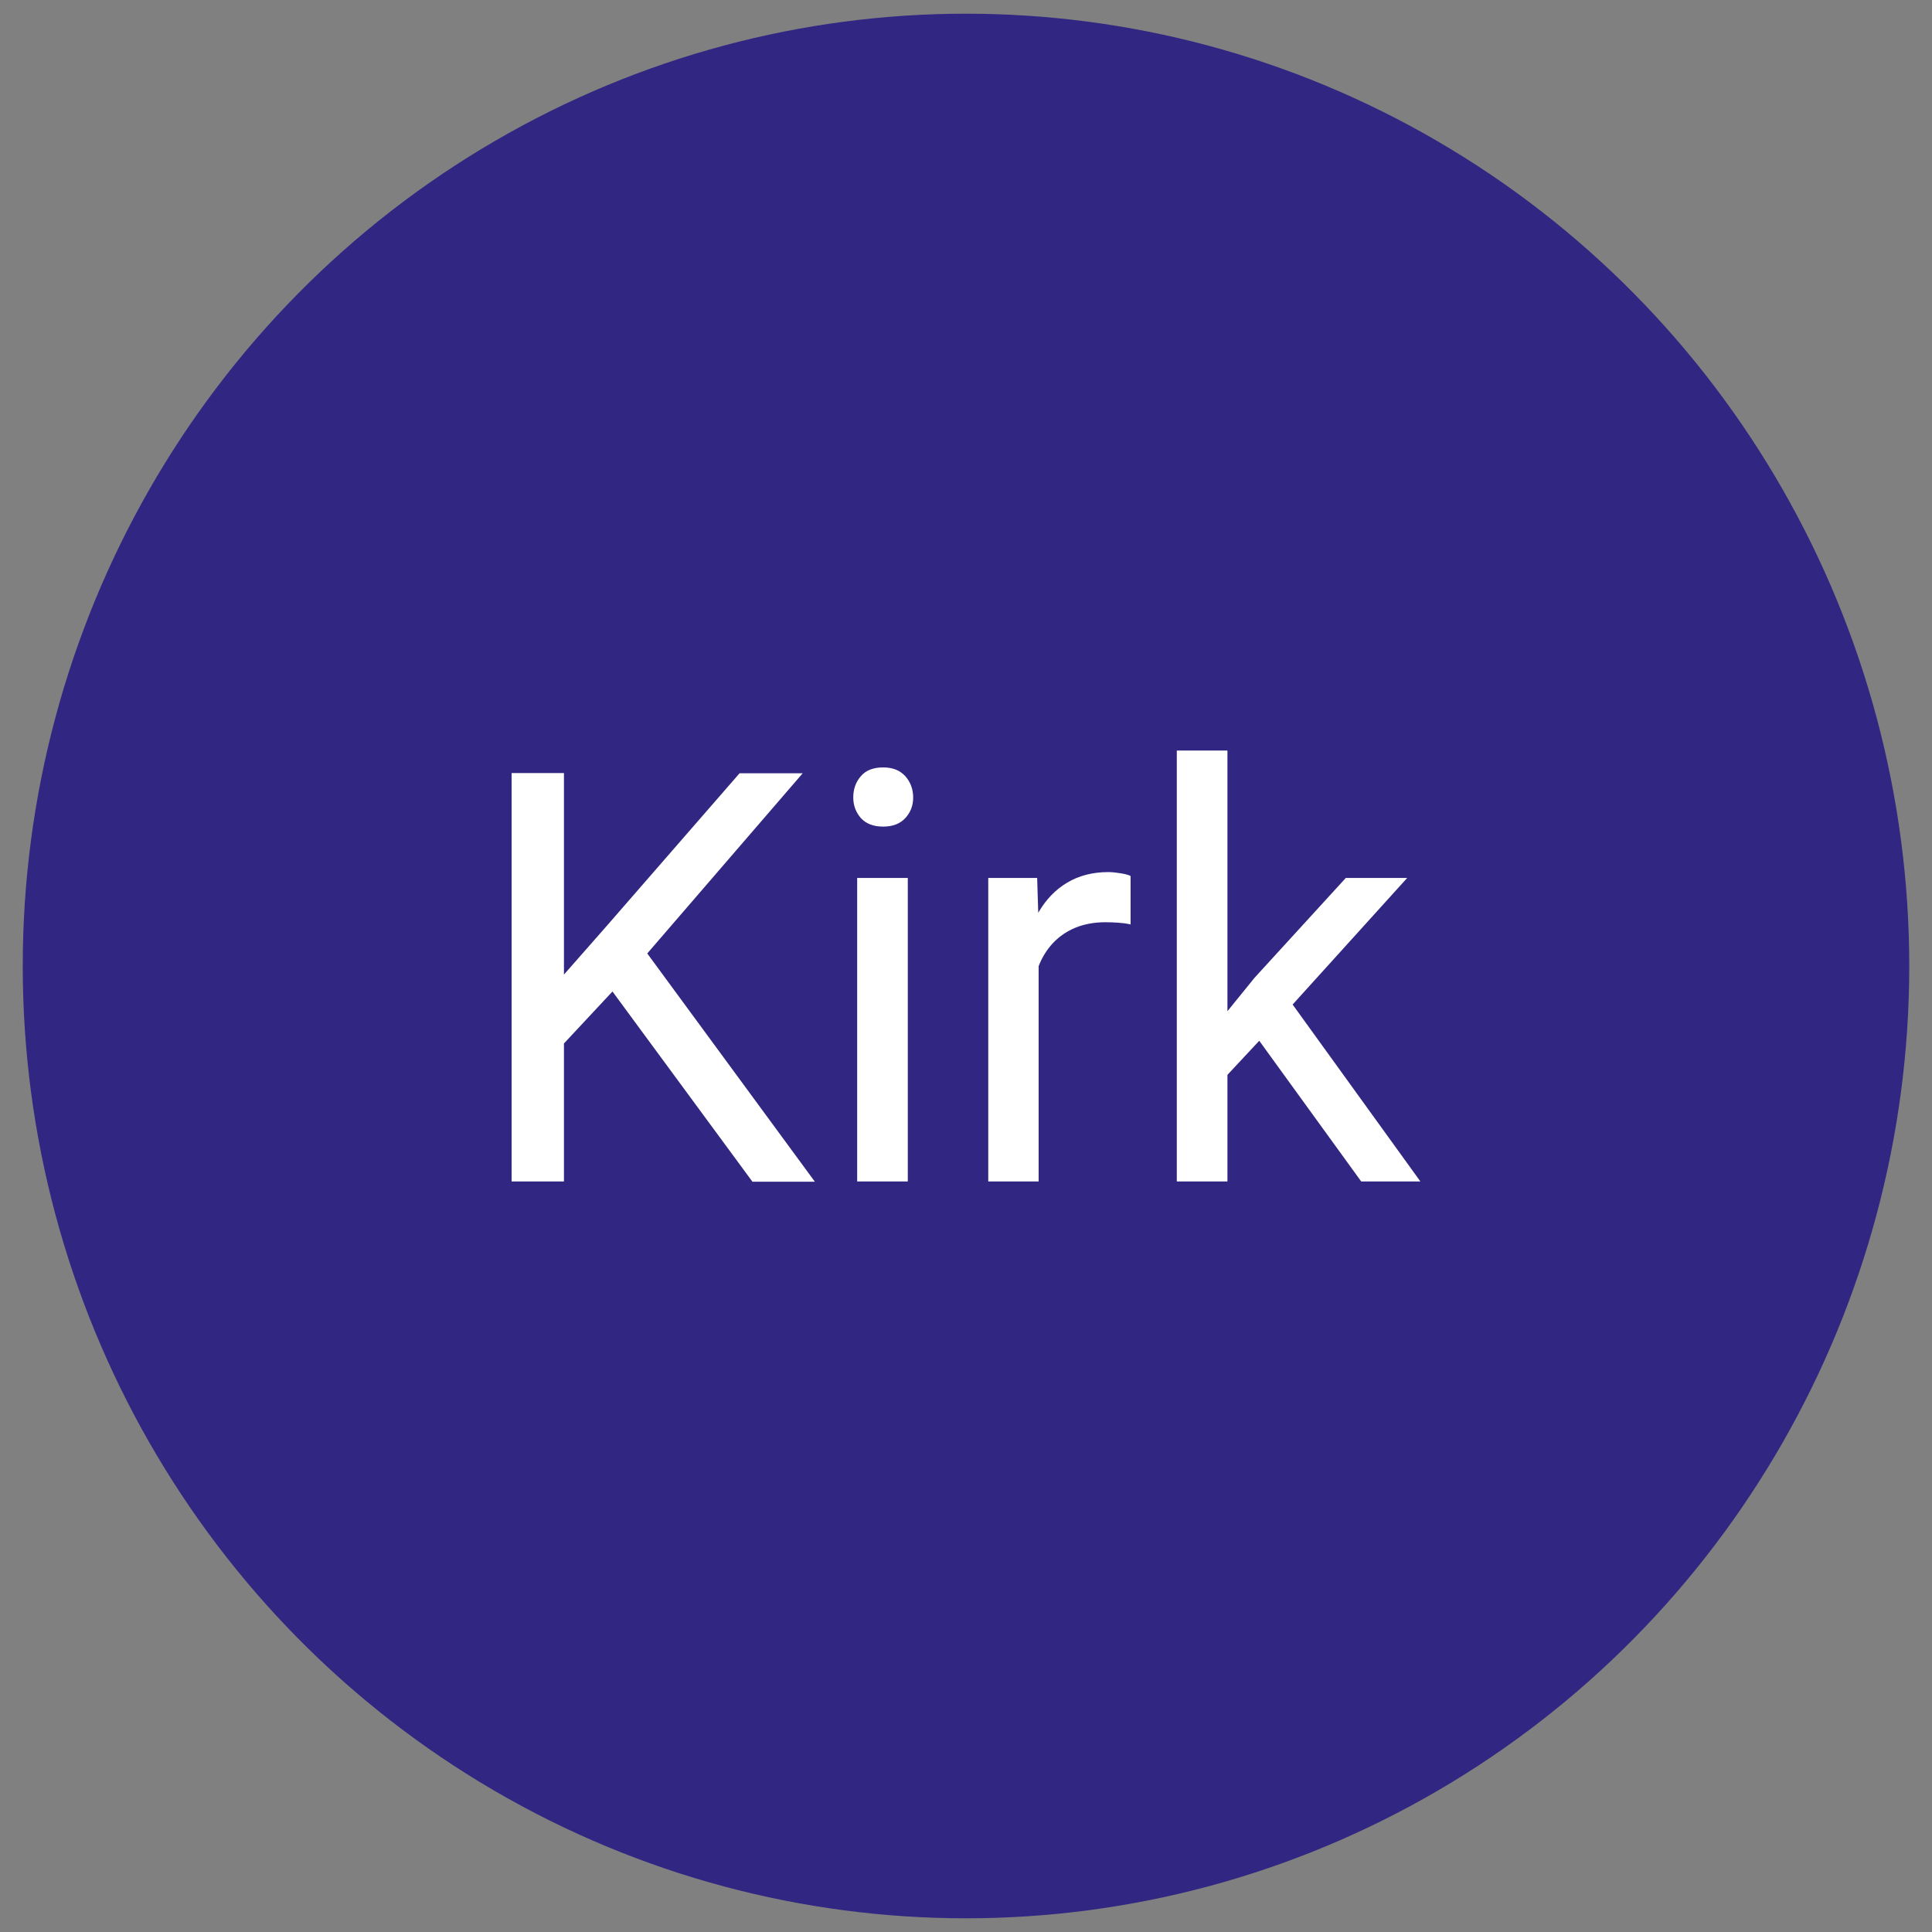<?xml version="1.0" encoding="UTF-8"?>
<svg id="Layer_1" xmlns="http://www.w3.org/2000/svg" version="1.1" viewBox="0 0 79 79">
  <rect x="0" y="0" width="79" height="79" fill="#808080" stroke="none"/>
  <!-- Generator: Adobe Illustrator 30.0.0, SVG Export Plug-In . SVG Version: 2.1.1 Build 123)  -->
  <defs>
    <style>
      .st0 {
        fill: #fff;
      }

      .st1 {
        fill: #312682;
      }
    </style>
  </defs>
  <ellipse class="st1" cx="39.5" cy="39.5" rx="38.57" ry="38.94"/>
  <g>
    <path class="st0" d="M23.06,31.61v16.7h-2.14v-16.7h2.14ZM32.83,31.61l-6.72,7.79-3.78,4.05-.36-2.36,2.84-3.23,5.43-6.24h2.58ZM30.76,48.31l-5.99-8.14,1.28-1.75,7.27,9.9h-2.56Z"/>
    <path class="st0" d="M34.89,32.61c0-.34.1-.63.31-.87.2-.24.51-.36.91-.36s.69.12.91.36c.21.24.32.53.32.87s-.11.61-.32.84c-.21.23-.51.35-.91.35s-.7-.12-.91-.35c-.2-.23-.31-.51-.31-.84ZM37.12,35.9v12.41h-2.07v-12.41h2.07Z"/>
    <path class="st0" d="M42.47,37.85v10.46h-2.06v-12.41h2l.06,1.95ZM46.23,35.83v1.97c-.18-.04-.34-.06-.5-.07-.15-.01-.32-.02-.52-.02-.47,0-.89.08-1.25.23-.36.15-.67.37-.92.64s-.45.6-.59.98c-.15.38-.24.79-.28,1.24l-.58.34c0-.75.07-1.45.22-2.11.14-.66.37-1.24.67-1.75.3-.51.69-.91,1.16-1.19s1.03-.43,1.68-.43c.15,0,.32.02.51.05.19.03.33.07.4.11Z"/>
    <path class="st0" d="M50.19,30.69v17.62h-2.07v-17.62h2.07ZM57.54,35.9l-5.24,5.79-2.93,3.14-.17-2.26,2.1-2.59,3.73-4.08h2.51ZM55.66,48.31l-4.29-5.92,1.07-1.89,5.64,7.81h-2.42Z"/>
  </g>
</svg>